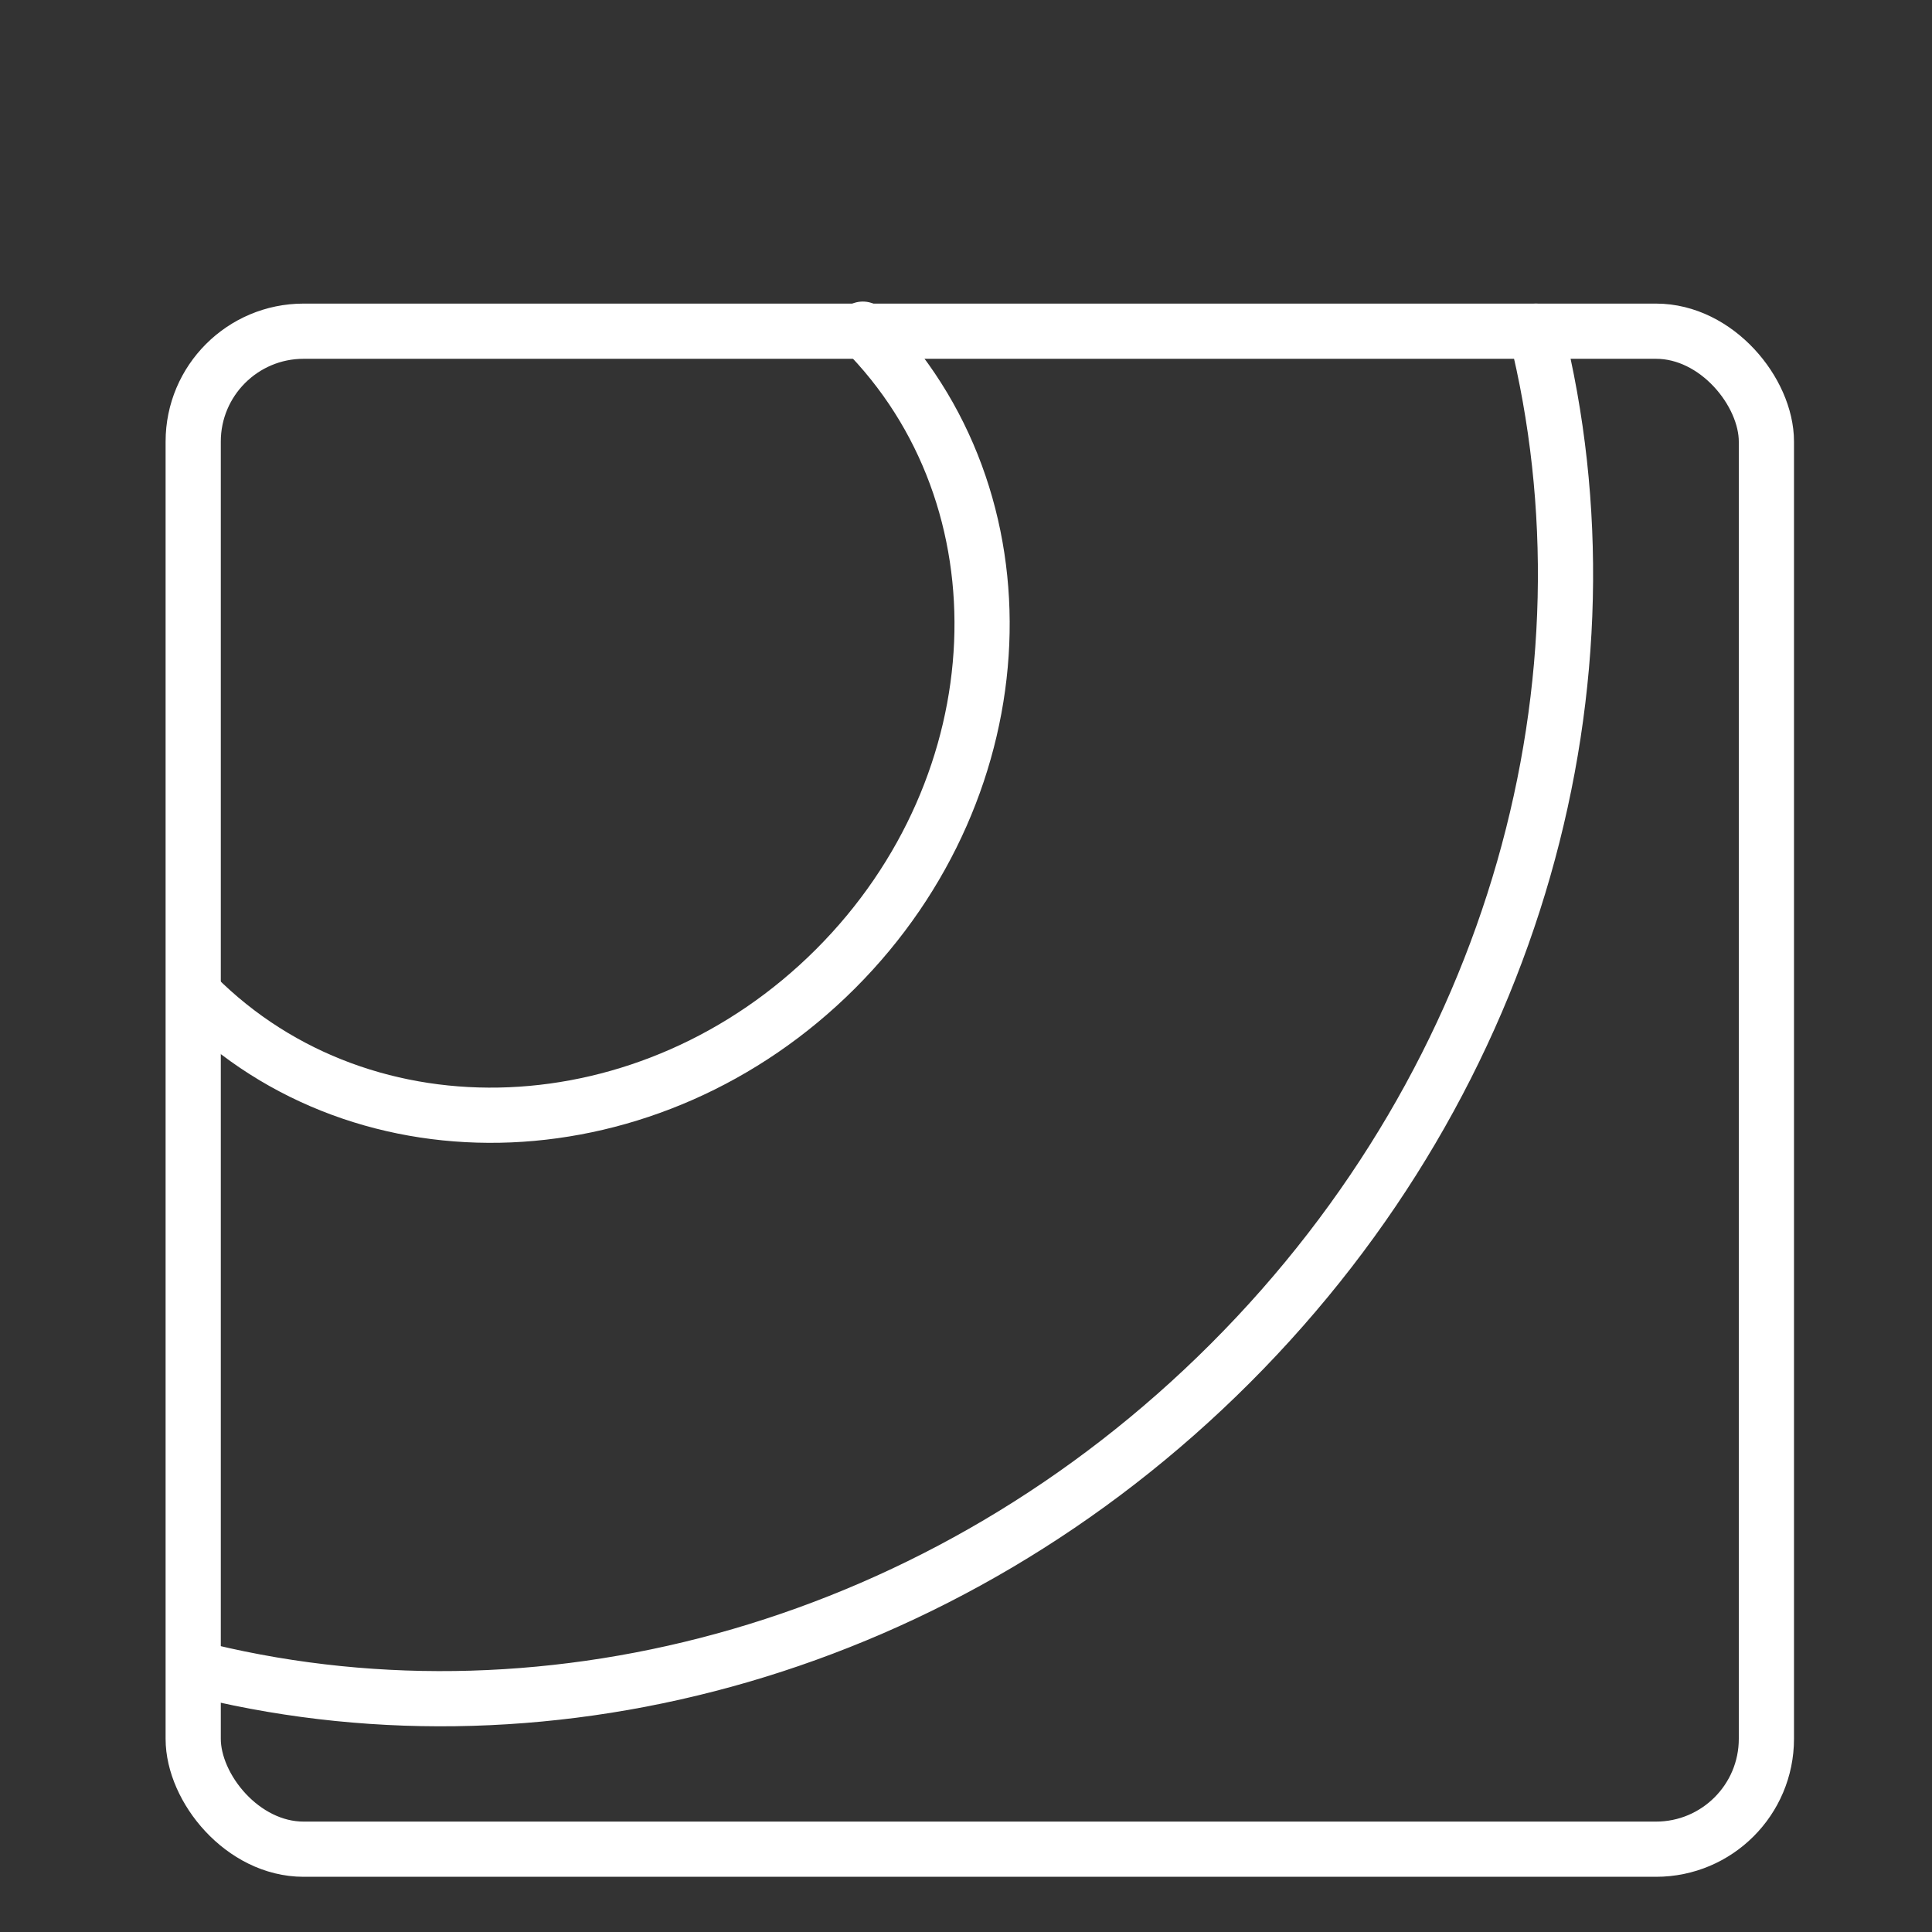 <svg width="70" height="70" viewBox="0 0 70 70" fill="none" xmlns="http://www.w3.org/2000/svg">
<rect x="0" y="0" width="70" height="70" fill="#333333" stroke="none"/>
<g clip-path="url(#clip0_578_72)">
<rect x="7" y="12" width="57" height="55" rx="4" stroke="white" stroke-width="2"/>
<path d="M31.262 11.926C37.389 18.053 36.947 28.428 30.275 35.1C23.604 41.771 13.229 42.213 7.102 36.086" stroke="white" stroke-width="2" stroke-linecap="round"/>
<path d="M55.648 12C58.79 24.55 55.015 38.956 44.573 49.398C34.221 59.751 19.973 63.55 7.499 60.554" stroke="white" stroke-width="2" stroke-linecap="round"/>
</g>
<defs>
<clipPath id="clip0_578_72">
<rect width="70" height="70" fill="white"/>
</clipPath>
</defs>
</svg>
